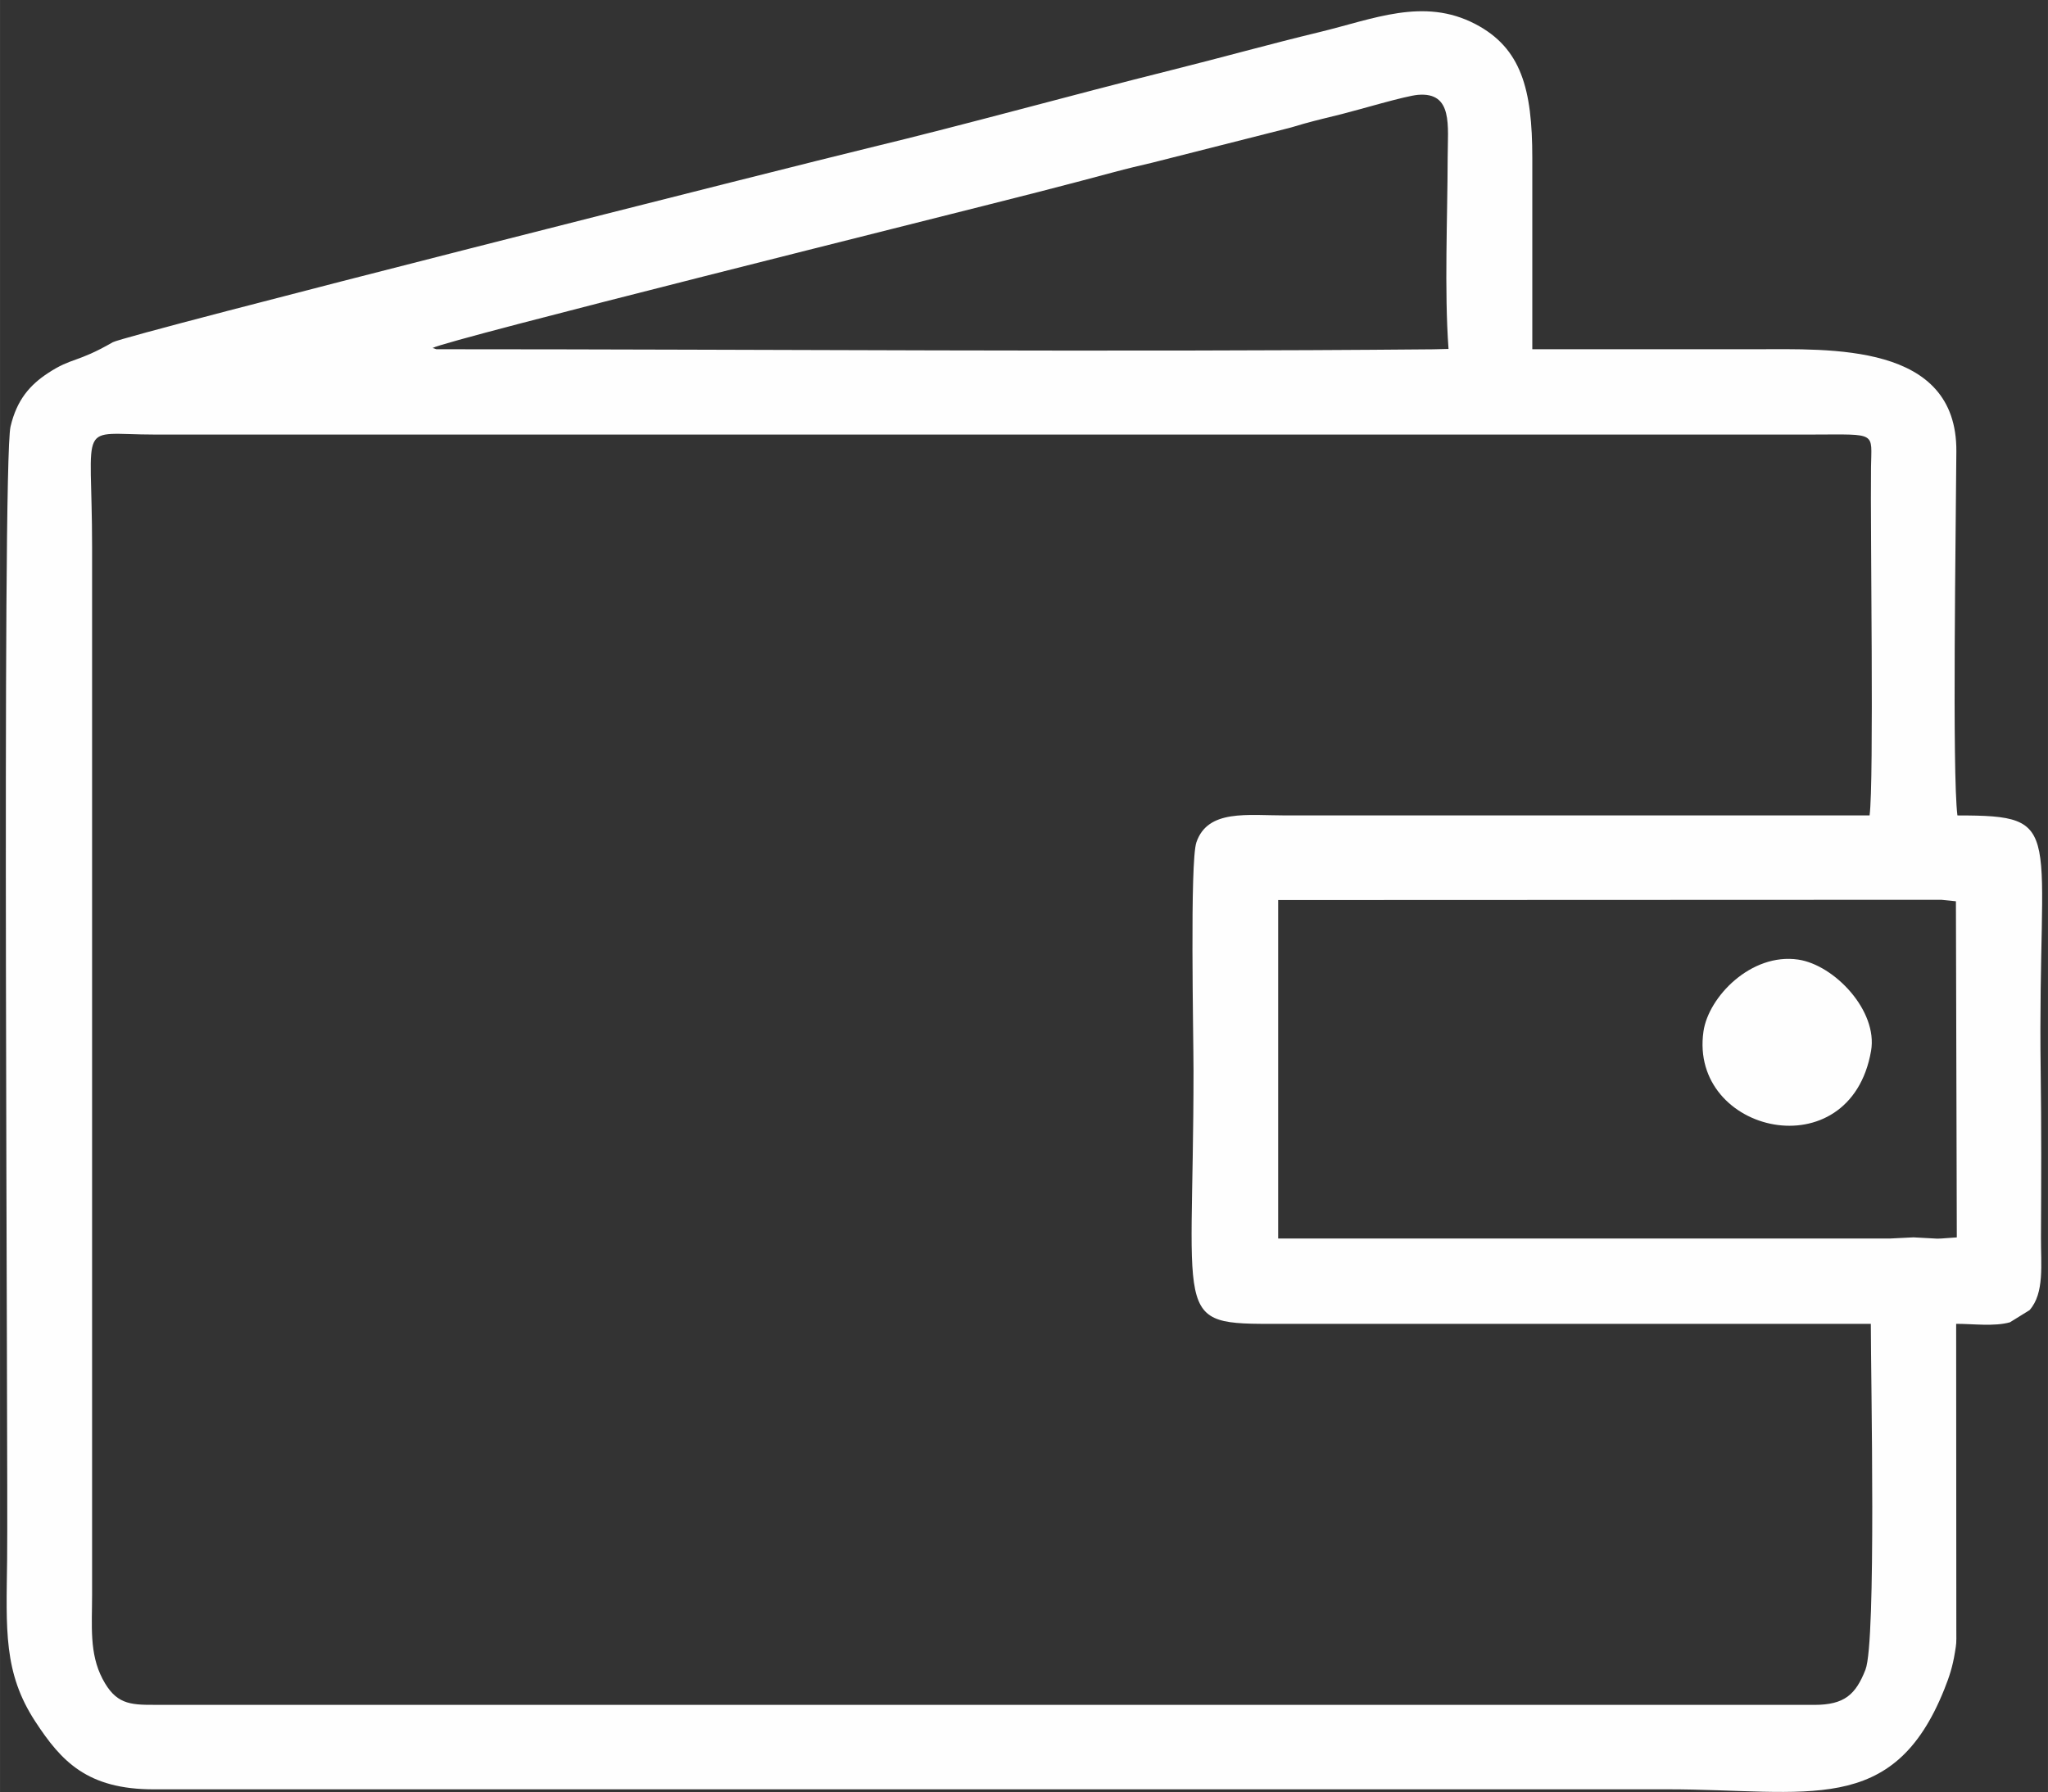 <svg xmlns="http://www.w3.org/2000/svg" xmlns:xlink="http://www.w3.org/1999/xlink" xmlns:xodm="http://www.corel.com/coreldraw/odm/2003" xml:space="preserve" width="29.803mm" height="26.088mm" style="shape-rendering:geometricPrecision; text-rendering:geometricPrecision; image-rendering:optimizeQuality; fill-rule:evenodd; clip-rule:evenodd" viewBox="0 0 2980.26 2608.82">
 <rect x="0" y="0" width="2980.26" height="2608.82" fill="#333333" stroke="none"/>
 <defs>
  <style type="text/css">
   <![CDATA[
    .fil0 {fill:#FEFEFE}
   ]]>
  </style>
 </defs>
 <g id="&#x421;&#x43B;&#x43E;&#x439;_x0020_1">
  <g id="_1129909904">
   <path class="fil0" d="M1860 1310.09l965.04 -0.37 21.25 2.16 1.3 489.25 -22.57 1.6 -5.79 0.21 -34.67 -1.88 -33.95 1.67 -890.61 0 0 -492.64zm862.46 616.83c0,78.39 8.19,462.65 -7.8,503.4 -14.22,36.23 -30.51,51.19 -74.28,51.25l-2416.05 -0.06c-36.19,0.15 -56.15,-1.56 -75.13,-37.77 -19.48,-37.17 -15.22,-77.27 -15.22,-122.4l0 -1525.55c0,-187.55 -23.22,-163.39 90.65,-163.26l2415.47 -0.02c91.98,-0.2 83.3,-4.04 82.64,47.51 -1.18,88.56 4.51,458.55 -2.08,506.9l-849.12 0c-56.48,0 -113.89,-9.36 -130.52,39.12 -9.68,28.22 -4.19,281.94 -4.19,332.52 0,380.89 -34.67,368.38 140.48,368.36l845.15 0zm-2092.97 -1420.4c21.5,-12.19 734.83,-189.41 882.15,-227.22 38.94,-10.01 72.38,-18.81 109.36,-28.75 19.32,-5.2 37.89,-9.6 55.38,-13.66l198.17 -50.24c1.52,-0.4 3.04,-0.81 4.56,-1.21 1.51,-0.43 2.99,-0.88 4.51,-1.31 4.25,-1.19 9.76,-2.93 13.55,-4 19.54,-5.45 36.79,-9.42 55.4,-14.08 25.36,-6.31 92.58,-26.49 110.97,-28 51.21,-4.21 43.22,45.1 43.13,91.44 -0.19,87.86 -4.96,192.32 1.24,278.4l-22.55 0.55c-474.75,4.32 -973.02,-0.11 -1450.44,-0.11l-5.43 -1.81zm2217.16 1420.4c24.95,0 55.41,4.17 78.24,-2.22l28.55 -17.7c21.96,-24.75 16.42,-66.69 16.61,-105.55 0.41,-80.16 0.71,-161.99 -0.4,-241.82 -4.92,-355.84 39.67,-372.71 -121.18,-372.71 -7.78,-61.41 -2.18,-416.63 -1.54,-530.13 0.9,-158.16 -183.04,-148.46 -293.51,-148.46 -107.86,0 -215.74,0 -323.6,0 0,-92.94 0,-185.9 0,-278.84 0,-99.54 -15.95,-159.61 -83.01,-194.54 -75.26,-39.2 -148.09,-7.14 -226.94,11.84 -71.33,17.19 -141.64,36.88 -216.04,55.47 -145.25,36.3 -295.22,78.28 -441.48,113.55 -93.68,22.57 -1079.57,271.6 -1098.32,282.39 -52.65,30.31 -59.04,21.78 -93.99,44.72 -26.42,17.32 -45.57,38.97 -54.74,77.98 -12.89,54.76 -3.25,1508.73 -4.96,1649.25 -1.22,101.72 -5.6,164.57 41.13,235.86 37.51,57.24 75.13,98.82 173.16,98.49l2201.65 -0.02c204.54,0 328.48,40.92 403.16,-145.71 7.1,-17.79 12.08,-32.54 15.5,-54.11 2.08,-13.03 2.08,-11.52 1.95,-31.14l-0.24 -446.6z"></path>
   <path class="fil0" d="M2722.8 1529.68c10.18,-58.51 -53.5,-125.28 -106.11,-132.94 -68.57,-10 -130.56,54.38 -137.78,104.62 -21.38,148.66 213.54,202.76 243.89,28.32z"></path>
  </g>
 </g>
</svg>